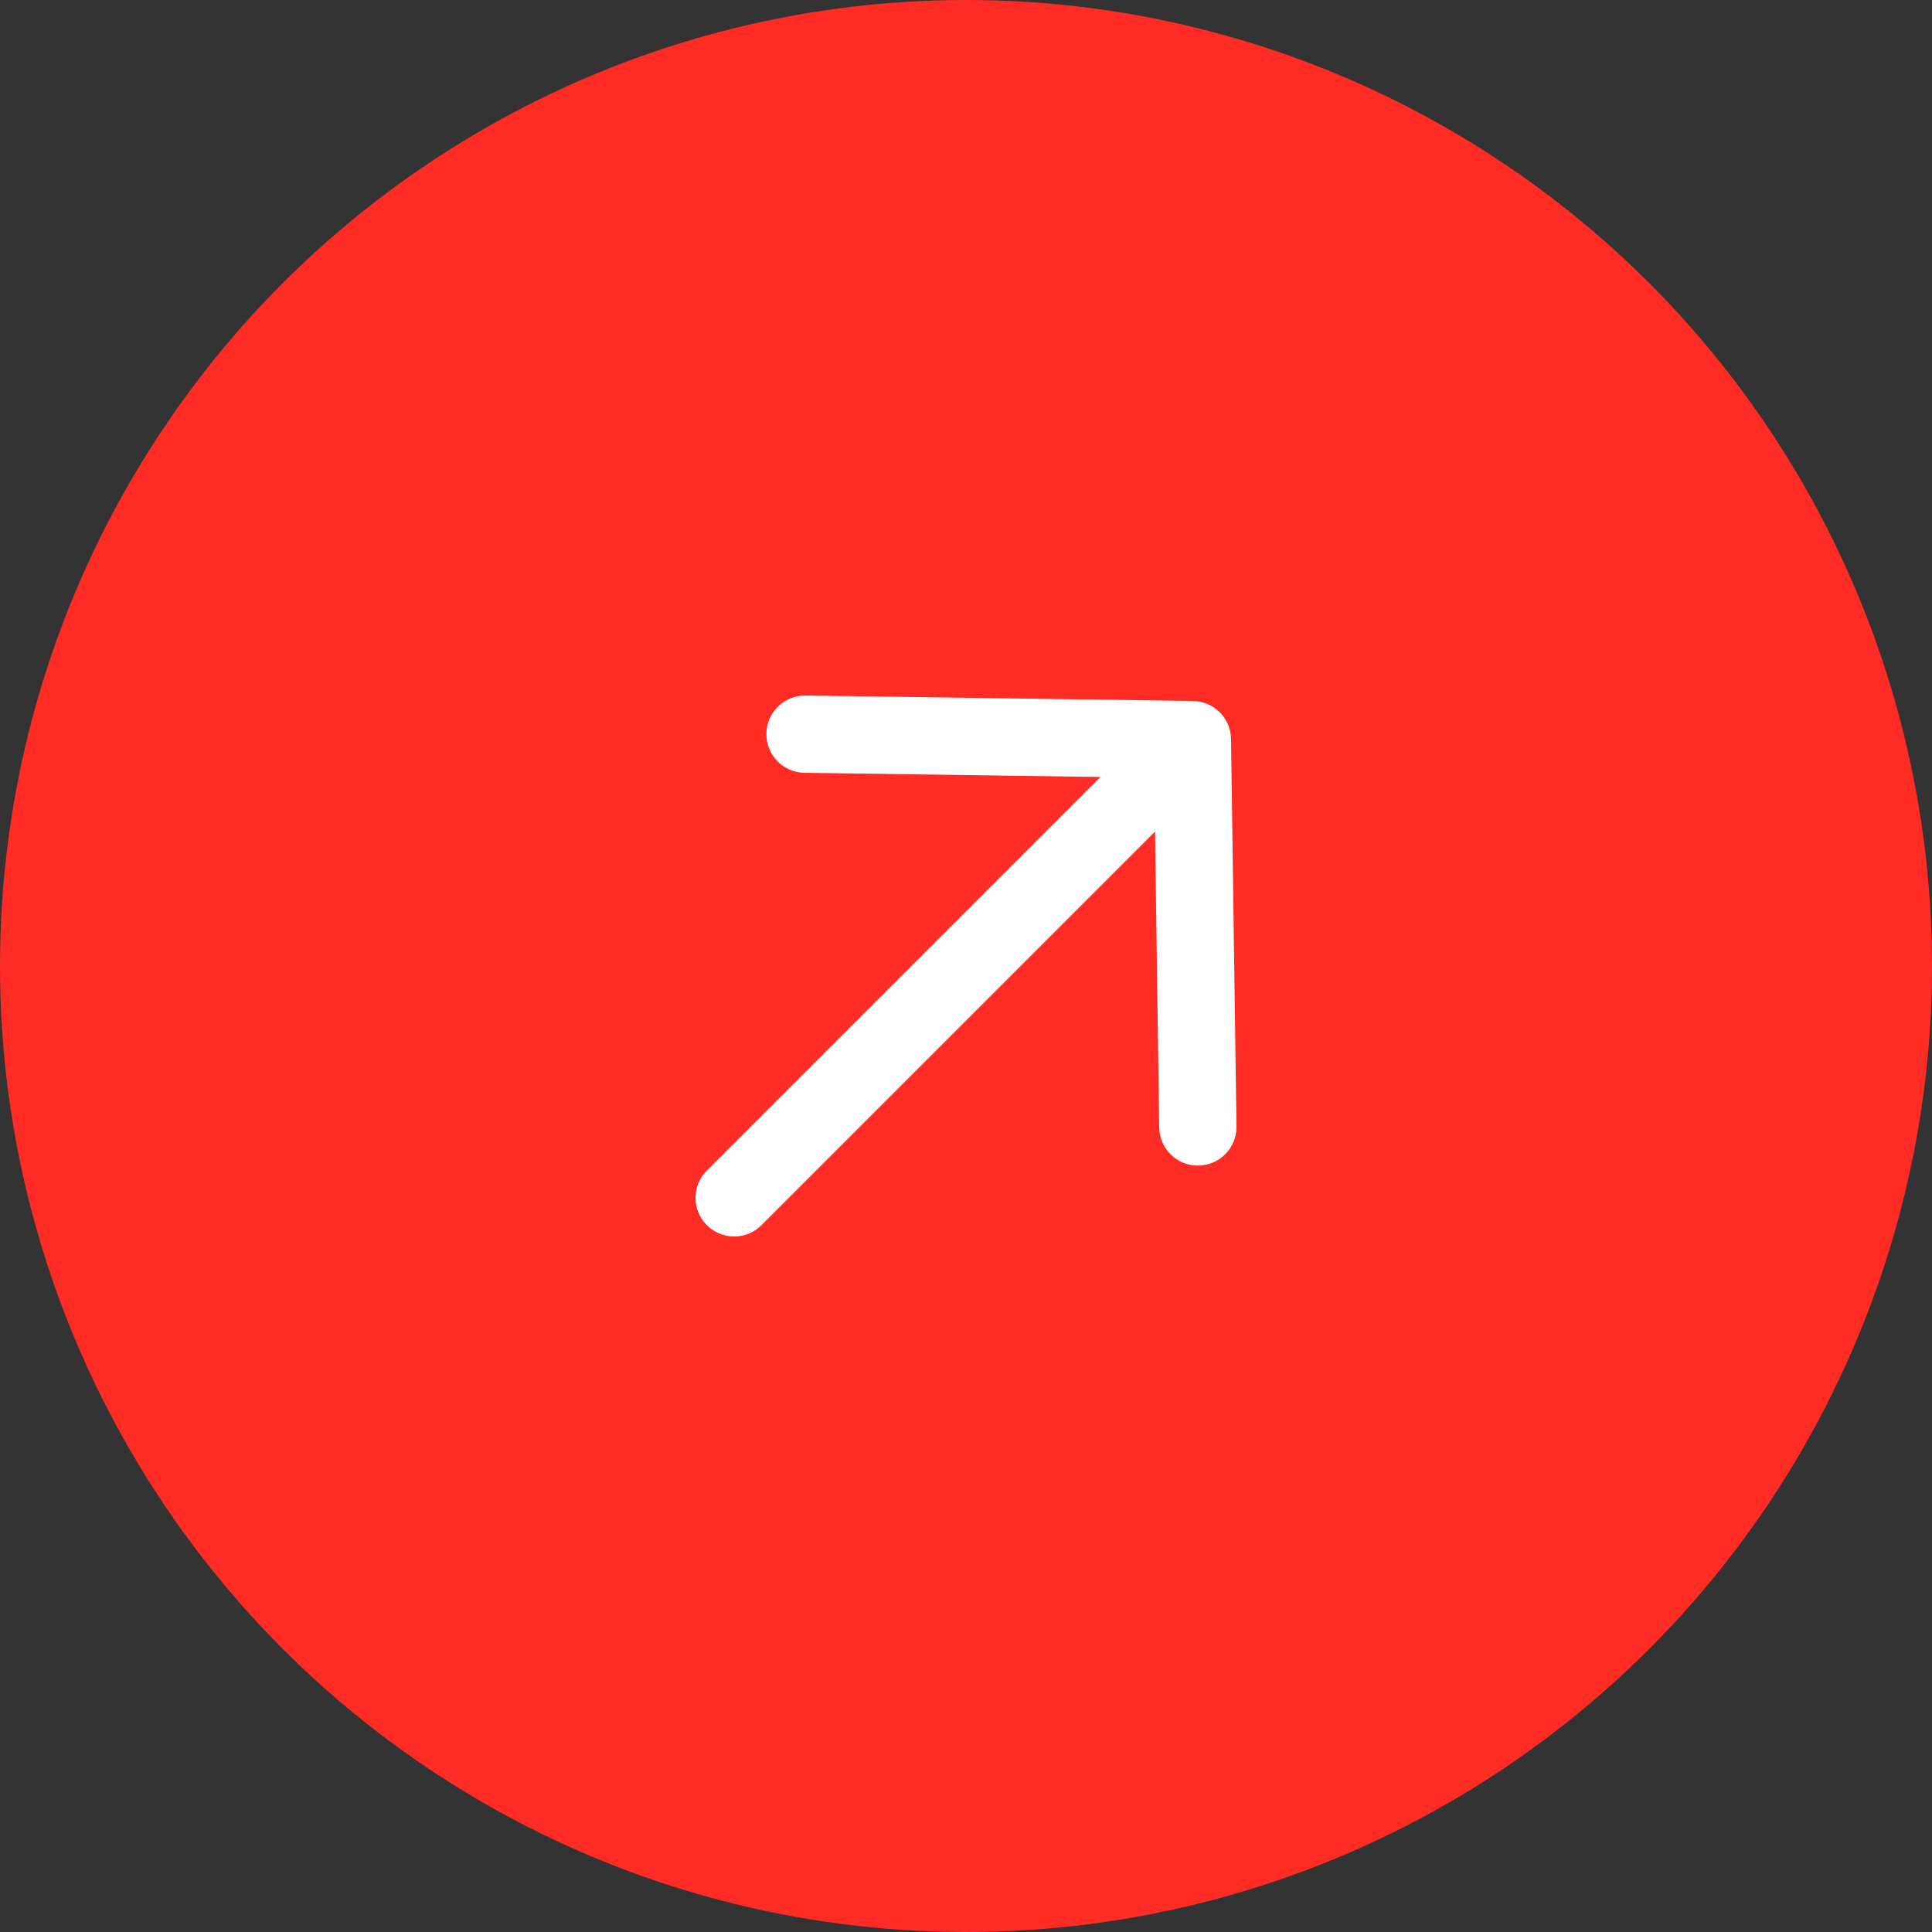 <?xml version="1.0" encoding="UTF-8"?> <svg xmlns="http://www.w3.org/2000/svg" width="50" height="50" viewBox="0 0 50 50" fill="none"><rect x="0" y="0" width="50" height="50" fill="#333333" stroke="none"/><circle cx="25" cy="25" r="25" fill="#FE2C25"></circle><path d="M20.835 19L30.859 19.141M30.859 19.141L31 29.165M30.859 19.141L19 31" stroke="white" stroke-width="2" stroke-linecap="round" stroke-linejoin="round"></path></svg> 